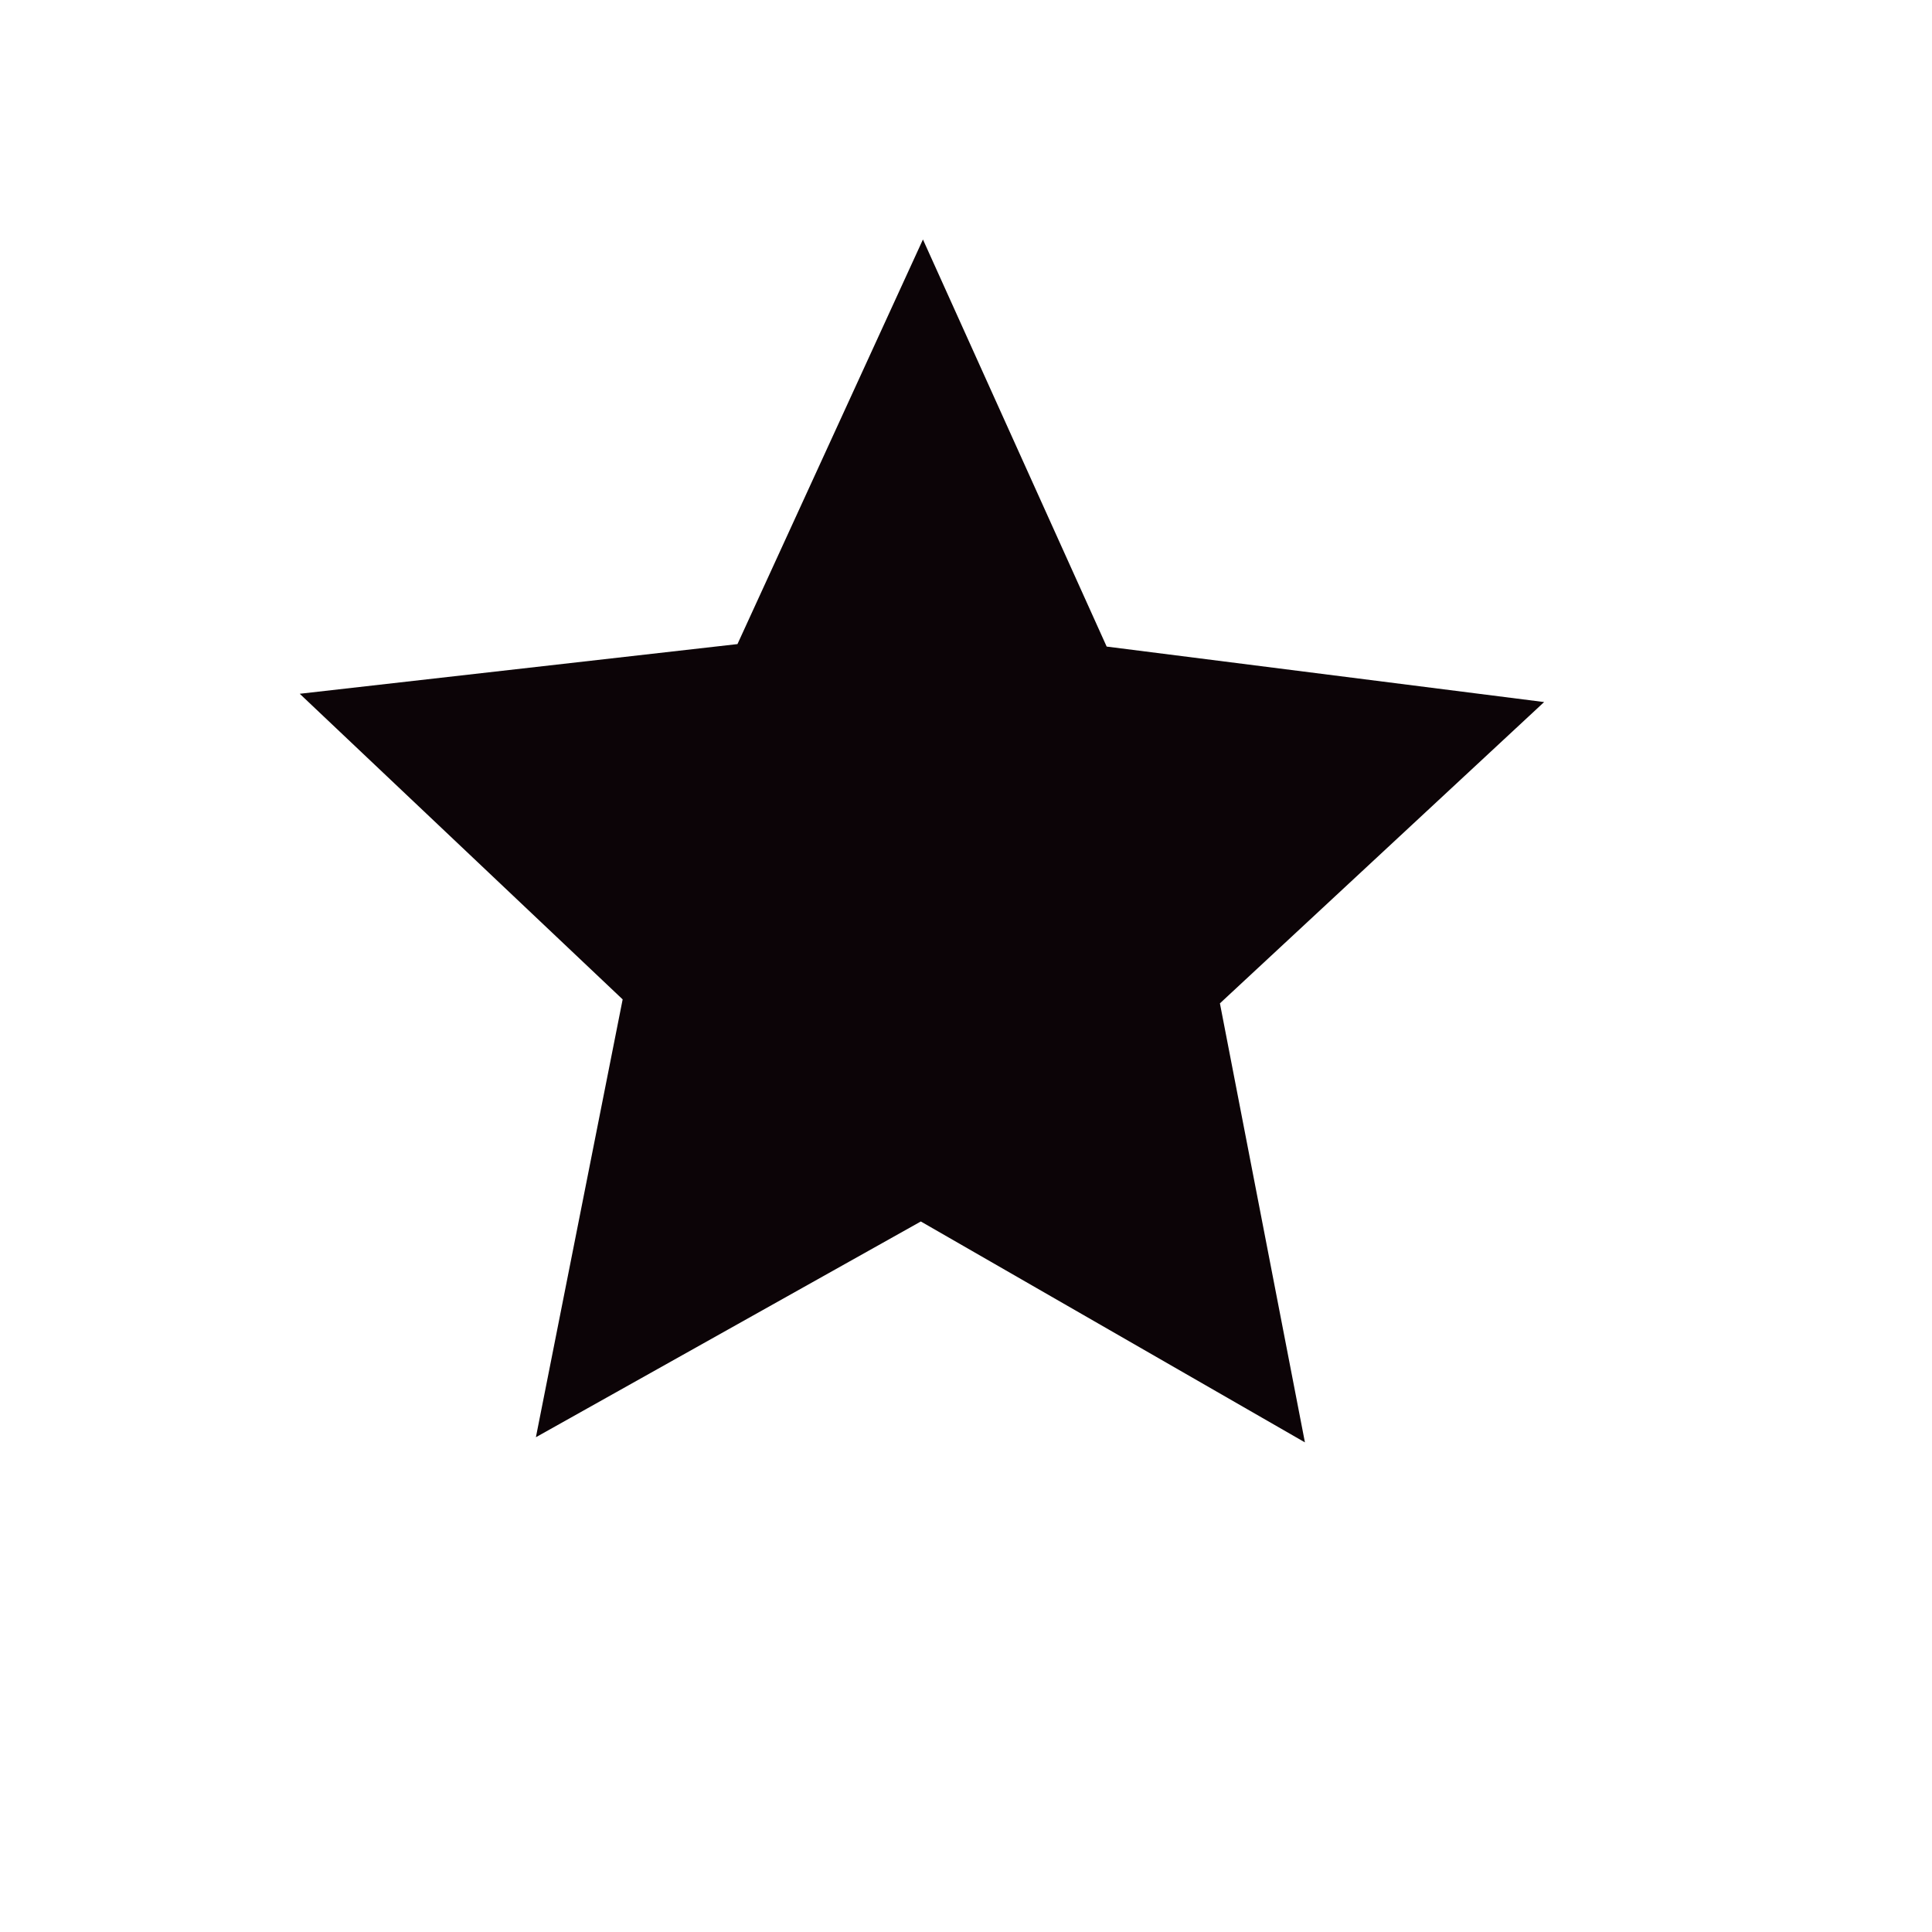 
<svg width="21" height="21" viewBox="0 0 21 21" fill="none" xmlns="http://www.w3.org/2000/svg">
<g clip-path="url(#clip0_1052_2190)">
<g clip-path="url(#clip1_1052_2190)">
<g clip-path="url(#clip2_1052_2190)">
<path d="M12.029 7.028L10.032 2.603L8.016 7.001L3.258 7.541L6.768 10.863L5.825 15.622L10.009 13.277L14.184 15.678L13.26 10.906L16.784 7.631L12.029 7.028Z" fill="#0C0407"/>
</g>
</g>
</g>
<defs>
<clipPath id="clip0_1052_2190">
<rect width="14.402" height="14.47" fill="white" transform="matrix(0.802 0.597 0.585 -0.811 0 11.732)"/>
</clipPath>
<clipPath id="clip1_1052_2190">
<rect width="14.323" height="14.323" fill="white" transform="matrix(0.802 0.597 0.585 -0.811 0.131 11.551)"/>
</clipPath>
<clipPath id="clip2_1052_2190">
<rect width="14.323" height="14.323" fill="white" transform="matrix(0.802 0.597 0.585 -0.811 -0.094 11.585)"/>
</clipPath>
</defs>
</svg>
